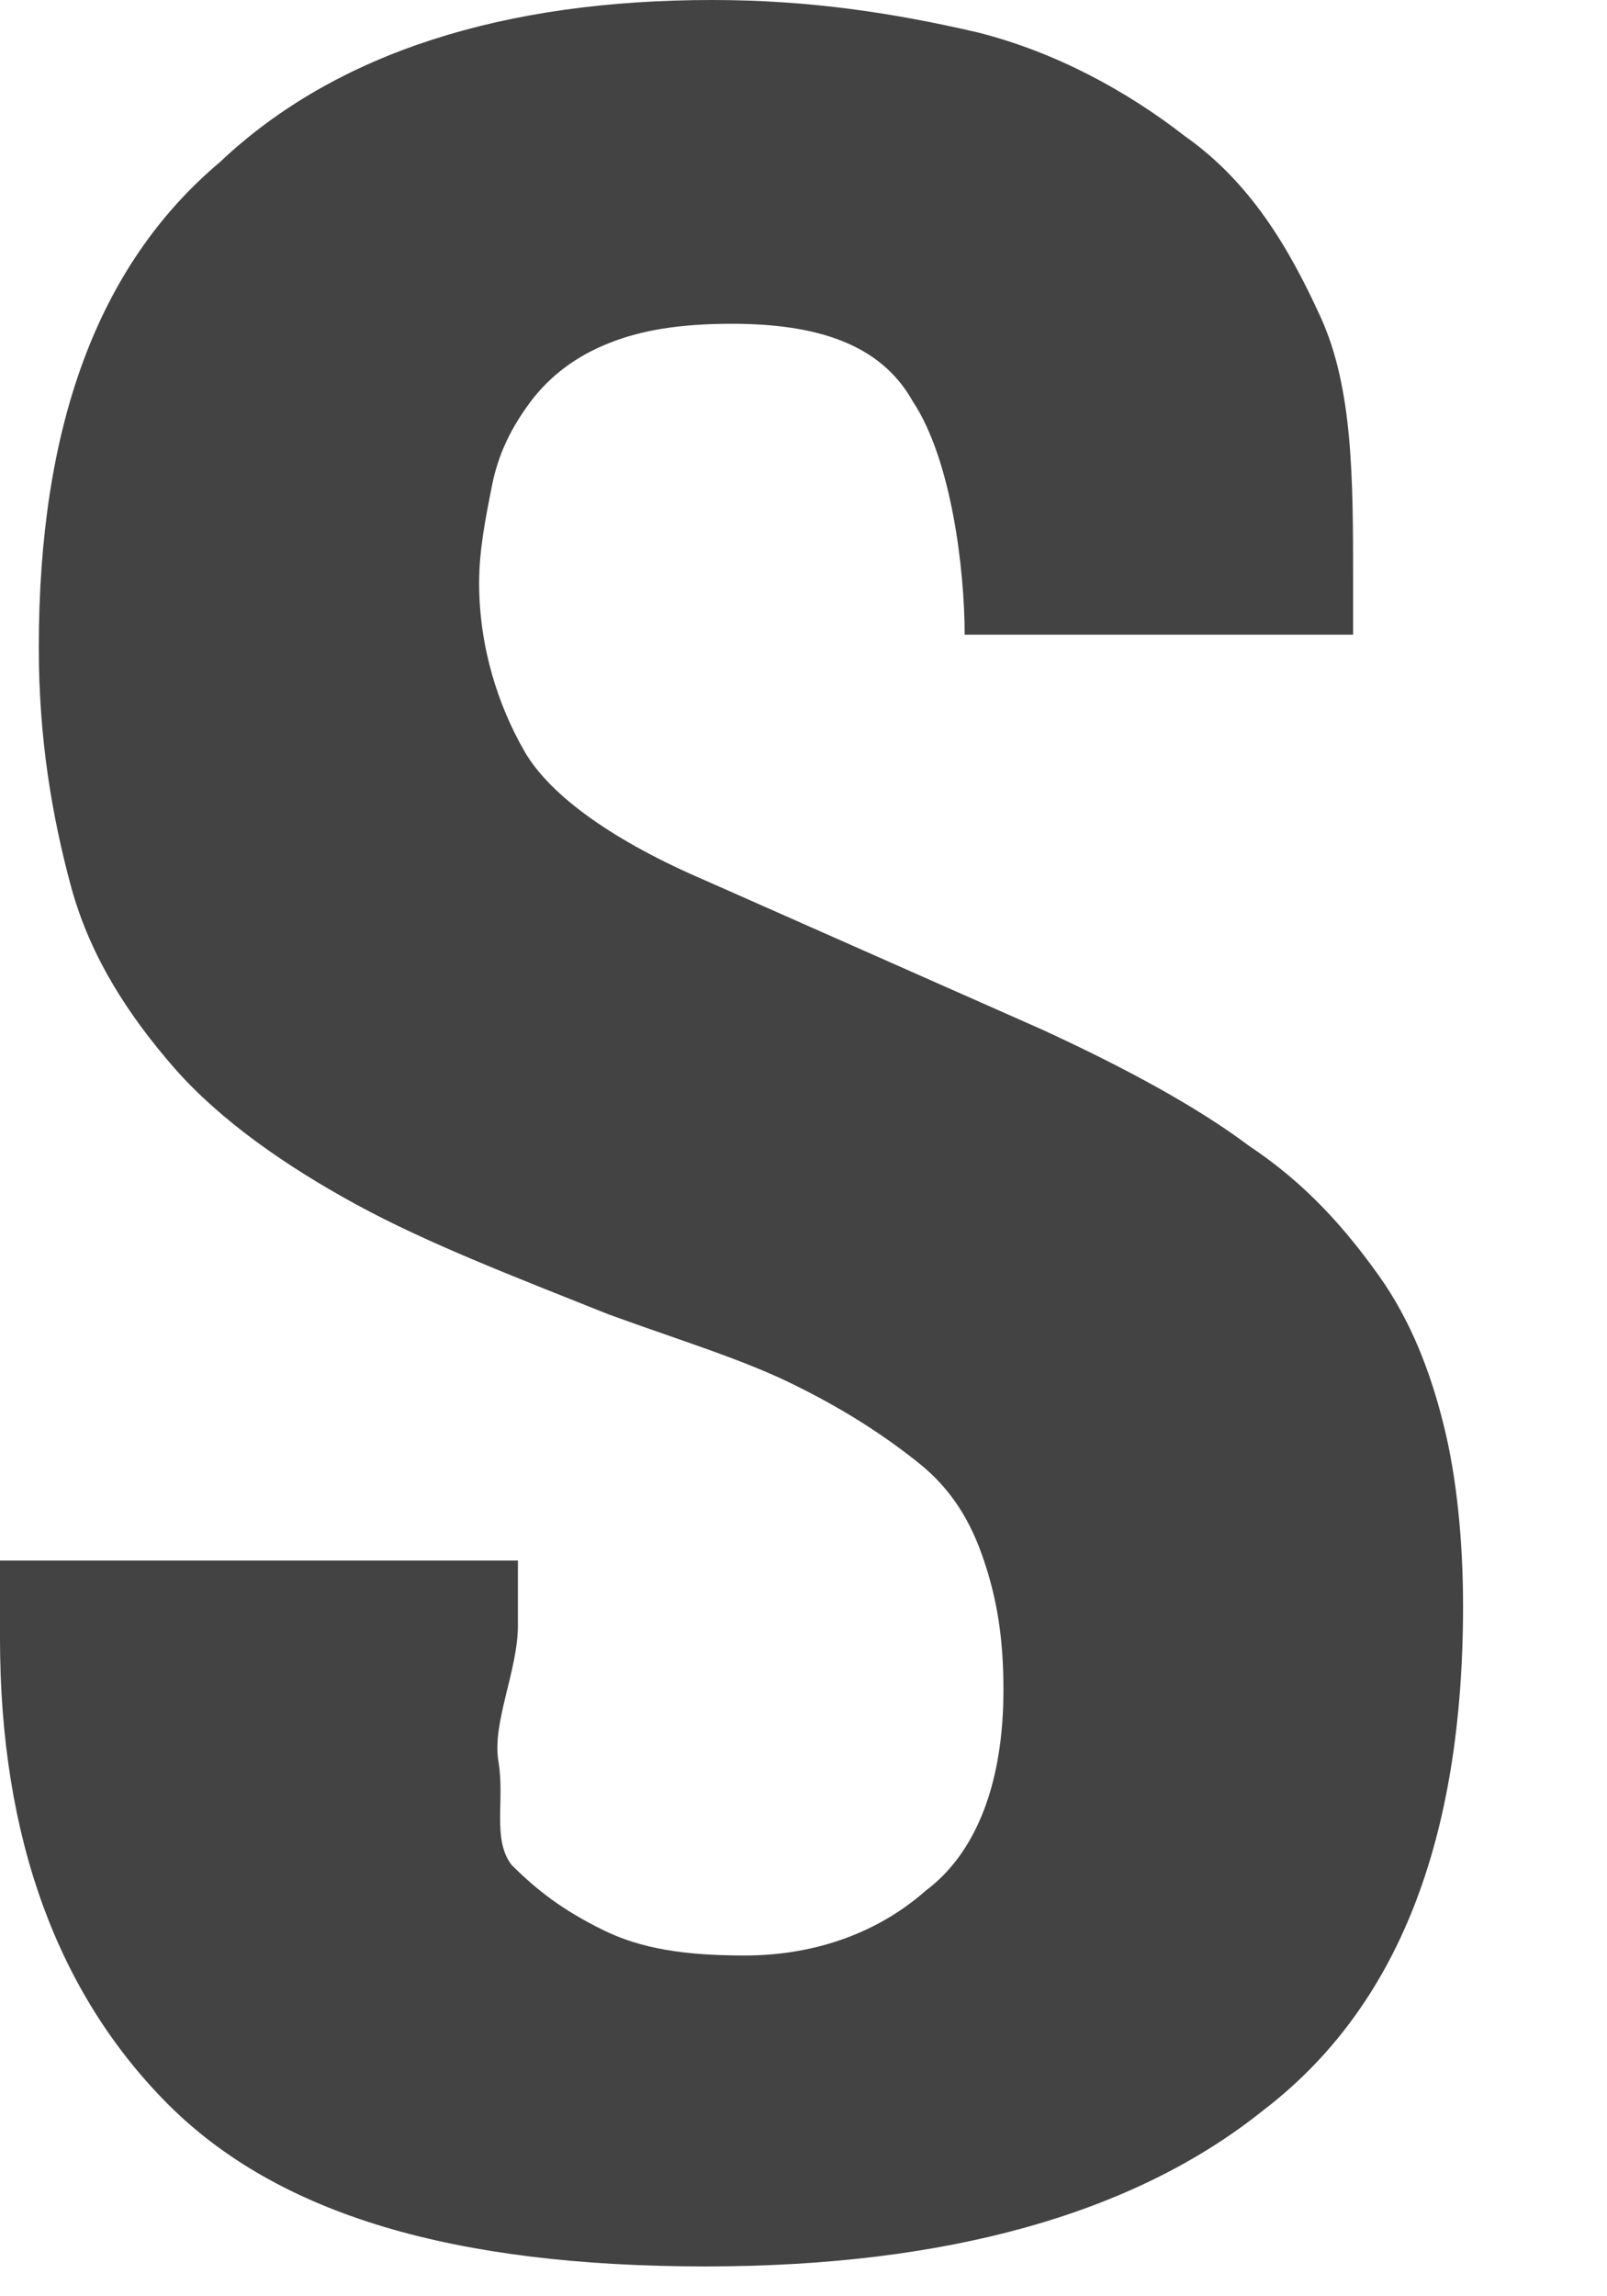 <?xml version="1.0" encoding="utf-8"?>
<svg xmlns="http://www.w3.org/2000/svg" fill="none" height="100%" overflow="visible" preserveAspectRatio="none" style="display: block;" viewBox="0 0 7 10" width="100%">
<path d="M0 6.74V7.134C0 8.009 0.254 8.685 0.733 9.165C1.213 9.644 1.974 9.87 3.074 9.87C4.117 9.87 4.935 9.644 5.499 9.193C6.091 8.742 6.373 8.009 6.373 6.993C6.373 6.711 6.345 6.429 6.288 6.204C6.232 5.978 6.147 5.753 6.006 5.555C5.865 5.358 5.696 5.16 5.442 4.991C5.217 4.822 4.907 4.653 4.54 4.484L3.074 3.835C2.679 3.666 2.397 3.468 2.284 3.271C2.171 3.074 2.087 2.82 2.087 2.538C2.087 2.397 2.115 2.256 2.143 2.115C2.171 1.974 2.228 1.861 2.312 1.748C2.397 1.636 2.51 1.551 2.651 1.495C2.792 1.438 2.961 1.41 3.187 1.41C3.553 1.41 3.835 1.495 3.976 1.748C4.145 2.002 4.202 2.482 4.202 2.764H5.894V2.538C5.894 2.087 5.894 1.692 5.753 1.382C5.612 1.072 5.442 0.79 5.16 0.592C4.907 0.395 4.596 0.226 4.258 0.141C3.891 0.056 3.525 0 3.102 0C2.2 0 1.466 0.226 0.959 0.705C0.423 1.156 0.169 1.861 0.169 2.82C0.169 3.215 0.226 3.553 0.31 3.863C0.395 4.173 0.564 4.427 0.761 4.653C0.959 4.878 1.241 5.076 1.551 5.245C1.861 5.414 2.228 5.555 2.651 5.724C2.961 5.837 3.243 5.922 3.468 6.035C3.694 6.147 3.863 6.26 4.004 6.373C4.145 6.486 4.23 6.627 4.286 6.796C4.343 6.965 4.371 7.134 4.371 7.36C4.371 7.755 4.258 8.065 4.032 8.234C3.807 8.432 3.525 8.516 3.243 8.516C2.989 8.516 2.792 8.488 2.623 8.403C2.453 8.319 2.341 8.234 2.228 8.121C2.143 8.009 2.2 7.839 2.171 7.67C2.143 7.501 2.256 7.275 2.256 7.078V6.796H0V6.74Z" fill="#434344" id="Vector"/>
</svg>
